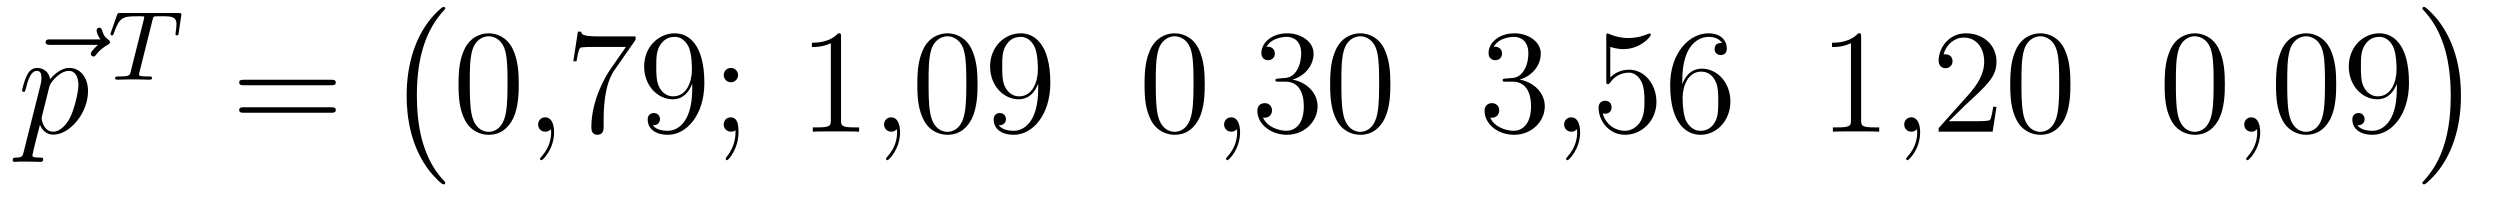 <?xml version='1.0'?>
<!-- This file was generated by dvisvgm 1.14.1 -->
<svg height='16pt' version='1.1' viewBox='0 -16 202 16' width='202pt' xmlns='http://www.w3.org/2000/svg' xmlns:xlink='http://www.w3.org/1999/xlink'>
<g id='page1'>
<g transform='matrix(1 0 0 1 -127 649)'>
<path d='M134.915 -661.377C134.772 -661.245 134.33 -660.827 134.33 -660.659C134.33 -660.54 134.437 -660.432 134.557 -660.432C134.664 -660.432 134.712 -660.504 134.796 -660.623C135.083 -660.982 135.406 -661.209 135.681 -661.365C135.8 -661.436 135.884 -661.472 135.884 -661.604C135.884 -661.711 135.788 -661.771 135.716 -661.831C135.382 -662.058 135.298 -662.381 135.262 -662.524C135.226 -662.62 135.19 -662.763 135.023 -662.763C134.951 -662.763 134.808 -662.715 134.808 -662.536C134.808 -662.428 134.88 -662.142 135.107 -661.819H131.09C130.887 -661.819 130.684 -661.819 130.684 -661.592C130.684 -661.377 130.899 -661.377 131.09 -661.377H134.915Z' fill-rule='evenodd'/>
<path d='M128.913 -652.722C128.829 -652.363 128.781 -652.267 128.291 -652.267C128.148 -652.267 128.028 -652.267 128.028 -652.04C128.028 -652.017 128.04 -651.921 128.172 -651.921C128.327 -651.921 128.495 -651.945 128.65 -651.945H129.164C129.415 -651.945 130.025 -651.921 130.276 -651.921C130.347 -651.921 130.491 -651.921 130.491 -652.136C130.491 -652.267 130.407 -652.267 130.204 -652.267C129.654 -652.267 129.618 -652.351 129.618 -652.447C129.618 -652.59 130.156 -654.647 130.228 -654.921C130.359 -654.587 130.682 -654.12 131.304 -654.12C132.654 -654.12 134.113 -655.878 134.113 -657.635C134.113 -658.735 133.491 -659.512 132.595 -659.512C131.83 -659.512 131.184 -658.771 131.053 -658.603C130.957 -659.201 130.491 -659.512 130.013 -659.512C129.666 -659.512 129.391 -659.344 129.164 -658.89C128.949 -658.46 128.781 -657.731 128.781 -657.683C128.781 -657.635 128.829 -657.575 128.913 -657.575C129.009 -657.575 129.021 -657.587 129.092 -657.862C129.271 -658.567 129.499 -659.273 129.977 -659.273C130.252 -659.273 130.347 -659.081 130.347 -658.723C130.347 -658.436 130.311 -658.316 130.264 -658.101L128.913 -652.722ZM130.981 -657.97C131.064 -658.304 131.4 -658.651 131.591 -658.818C131.722 -658.938 132.117 -659.273 132.571 -659.273C133.097 -659.273 133.336 -658.747 133.336 -658.125C133.336 -657.551 133.001 -656.2 132.702 -655.579C132.404 -654.933 131.854 -654.36 131.304 -654.36C130.491 -654.36 130.359 -655.387 130.359 -655.435C130.359 -655.471 130.383 -655.567 130.395 -655.627L130.981 -657.97Z' fill-rule='evenodd'/>
<path d='M139.322 -663.381C139.393 -663.668 139.401 -663.684 139.728 -663.684H140.334C141.162 -663.684 141.258 -663.421 141.258 -663.022C141.258 -662.823 141.21 -662.48 141.202 -662.441C141.186 -662.353 141.178 -662.281 141.178 -662.265C141.178 -662.162 141.25 -662.138 141.298 -662.138C141.386 -662.138 141.417 -662.186 141.441 -662.337L141.657 -663.835C141.657 -663.947 141.561 -663.947 141.417 -663.947H136.724C136.525 -663.947 136.509 -663.947 136.453 -663.779L135.967 -662.401C135.951 -662.361 135.927 -662.297 135.927 -662.249C135.927 -662.186 135.983 -662.138 136.047 -662.138C136.134 -662.138 136.15 -662.178 136.198 -662.313C136.652 -663.588 136.883 -663.684 138.095 -663.684H138.405C138.644 -663.684 138.653 -663.676 138.653 -663.612C138.653 -663.588 138.621 -663.429 138.612 -663.397L137.561 -659.213C137.489 -658.911 137.465 -658.823 136.636 -658.823C136.381 -658.823 136.302 -658.823 136.302 -658.672C136.302 -658.663 136.302 -658.56 136.437 -658.56C136.652 -658.56 137.202 -658.584 137.417 -658.584H138.095C138.318 -658.584 138.876 -658.56 139.098 -658.56C139.162 -658.56 139.282 -658.56 139.282 -658.711C139.282 -658.823 139.194 -658.823 138.979 -658.823C138.788 -658.823 138.724 -658.823 138.517 -658.839C138.262 -658.863 138.23 -658.895 138.23 -658.998C138.23 -659.03 138.238 -659.062 138.262 -659.142L139.322 -663.381Z' fill-rule='evenodd'/>
<path d='M153.749 -658.113C153.916 -658.113 154.132 -658.113 154.132 -658.328C154.132 -658.555 153.928 -658.555 153.749 -658.555H146.708C146.541 -658.555 146.326 -658.555 146.326 -658.34C146.326 -658.113 146.529 -658.113 146.708 -658.113H153.749ZM153.749 -655.89C153.916 -655.89 154.132 -655.89 154.132 -656.105C154.132 -656.332 153.928 -656.332 153.749 -656.332H146.708C146.541 -656.332 146.326 -656.332 146.326 -656.117C146.326 -655.89 146.529 -655.89 146.708 -655.89H153.749Z' fill-rule='evenodd'/>
<path d='M162.977 -650.225C162.977 -650.272 162.953 -650.297 162.929 -650.332C162.379 -650.918 161.567 -651.886 161.064 -653.835C160.789 -654.923 160.682 -656.154 160.682 -657.266C160.682 -660.41 161.435 -662.609 162.869 -664.163C162.977 -664.271 162.977 -664.295 162.977 -664.319C162.977 -664.438 162.881 -664.438 162.833 -664.438C162.654 -664.438 162.009 -663.721 161.853 -663.542C160.634 -662.095 159.857 -659.943 159.857 -657.278C159.857 -655.58 160.156 -653.178 161.722 -651.157C161.841 -651.014 162.618 -650.105 162.833 -650.105C162.881 -650.105 162.977 -650.105 162.977 -650.225Z' fill-rule='evenodd'/>
<path d='M168.915 -658.185C168.915 -659.178 168.856 -660.146 168.425 -661.054C167.935 -662.047 167.074 -662.309 166.489 -662.309C165.795 -662.309 164.947 -661.963 164.504 -660.971C164.17 -660.217 164.05 -659.476 164.05 -658.185C164.05 -657.026 164.134 -656.153 164.564 -655.304C165.03 -654.396 165.855 -654.109 166.477 -654.109C167.517 -654.109 168.114 -654.731 168.461 -655.424C168.892 -656.32 168.915 -657.492 168.915 -658.185ZM166.477 -654.348C166.094 -654.348 165.317 -654.563 165.09 -655.866C164.959 -656.583 164.959 -657.492 164.959 -658.329C164.959 -659.309 164.959 -660.193 165.15 -660.899C165.353 -661.7 165.963 -662.07 166.477 -662.07C166.931 -662.07 167.624 -661.795 167.852 -660.768C168.007 -660.086 168.007 -659.142 168.007 -658.329C168.007 -657.528 168.007 -656.619 167.875 -655.89C167.648 -654.575 166.895 -654.348 166.477 -654.348Z' fill-rule='evenodd'/>
<path d='M171.77 -654.312C171.77 -655.006 171.543 -655.52 171.053 -655.52C170.67 -655.52 170.479 -655.209 170.479 -654.946C170.479 -654.683 170.658 -654.36 171.065 -654.36C171.22 -654.36 171.351 -654.408 171.459 -654.515C171.483 -654.539 171.495 -654.539 171.507 -654.539C171.531 -654.539 171.531 -654.372 171.531 -654.312C171.531 -653.918 171.459 -653.141 170.766 -652.364C170.634 -652.22 170.634 -652.196 170.634 -652.173C170.634 -652.113 170.694 -652.053 170.754 -652.053C170.85 -652.053 171.77 -652.938 171.77 -654.312Z' fill-rule='evenodd'/>
<path d='M178.355 -661.783V-662.058H175.474C174.028 -662.058 174.004 -662.214 173.956 -662.441H173.693L173.323 -660.05H173.586C173.622 -660.265 173.729 -661.007 173.885 -661.138C173.98 -661.21 174.877 -661.21 175.044 -661.21H177.578L176.311 -659.393C175.988 -658.927 174.781 -656.966 174.781 -654.719C174.781 -654.587 174.781 -654.109 175.271 -654.109C175.773 -654.109 175.773 -654.575 175.773 -654.731V-655.328C175.773 -657.109 176.06 -658.496 176.622 -659.297L178.355 -661.783ZM182.932 -657.839C182.932 -655.017 181.677 -654.432 180.96 -654.432C180.673 -654.432 180.039 -654.468 179.741 -654.886H179.812C179.896 -654.862 180.326 -654.934 180.326 -655.376C180.326 -655.639 180.147 -655.866 179.836 -655.866C179.525 -655.866 179.334 -655.663 179.334 -655.352C179.334 -654.611 179.932 -654.109 180.972 -654.109C182.466 -654.109 183.912 -655.699 183.912 -658.293C183.912 -661.508 182.574 -662.309 181.522 -662.309C180.207 -662.309 179.047 -661.21 179.047 -659.632C179.047 -658.054 180.159 -656.978 181.354 -656.978C182.239 -656.978 182.693 -657.623 182.932 -658.233V-657.839ZM181.402 -657.217C180.649 -657.217 180.326 -657.827 180.219 -658.054C180.027 -658.508 180.027 -659.082 180.027 -659.62C180.027 -660.289 180.027 -660.863 180.338 -661.353C180.553 -661.676 180.876 -662.022 181.522 -662.022C182.203 -662.022 182.55 -661.425 182.669 -661.15C182.908 -660.564 182.908 -659.548 182.908 -659.369C182.908 -658.365 182.454 -657.217 181.402 -657.217ZM186.637 -658.938C186.637 -659.261 186.362 -659.512 186.063 -659.512C185.716 -659.512 185.477 -659.237 185.477 -658.938C185.477 -658.58 185.776 -658.353 186.051 -658.353C186.374 -658.353 186.637 -658.604 186.637 -658.938ZM186.433 -654.48C186.433 -654.061 186.433 -653.212 185.704 -652.316C185.632 -652.22 185.632 -652.196 185.632 -652.173C185.632 -652.113 185.692 -652.053 185.752 -652.053C185.836 -652.053 186.672 -652.938 186.672 -654.336C186.672 -654.778 186.637 -655.52 186.051 -655.52C185.704 -655.52 185.477 -655.257 185.477 -654.946C185.477 -654.623 185.704 -654.36 186.063 -654.36C186.29 -654.36 186.374 -654.432 186.433 -654.48Z' fill-rule='evenodd'/>
<path d='M194.956 -662.022C194.956 -662.298 194.956 -662.309 194.717 -662.309C194.43 -661.987 193.832 -661.544 192.601 -661.544V-661.198C192.876 -661.198 193.474 -661.198 194.131 -661.508V-655.28C194.131 -654.85 194.095 -654.707 193.043 -654.707H192.673V-654.36C192.996 -654.384 194.155 -654.384 194.55 -654.384C194.945 -654.384 196.092 -654.384 196.415 -654.36V-654.707H196.044C194.992 -654.707 194.956 -654.85 194.956 -655.28V-662.022Z' fill-rule='evenodd'/>
<path d='M199.723 -654.312C199.723 -655.006 199.496 -655.52 199.006 -655.52C198.624 -655.52 198.432 -655.209 198.432 -654.946C198.432 -654.683 198.612 -654.36 199.018 -654.36C199.174 -654.36 199.304 -654.408 199.412 -654.515C199.436 -654.539 199.448 -654.539 199.46 -654.539C199.484 -654.539 199.484 -654.372 199.484 -654.312C199.484 -653.918 199.412 -653.141 198.719 -652.364C198.588 -652.22 198.588 -652.196 198.588 -652.173C198.588 -652.113 198.648 -652.053 198.707 -652.053C198.803 -652.053 199.723 -652.938 199.723 -654.312Z' fill-rule='evenodd'/>
<path d='M205.986 -658.185C205.986 -659.178 205.926 -660.146 205.495 -661.054C205.006 -662.047 204.145 -662.309 203.56 -662.309C202.866 -662.309 202.018 -661.963 201.575 -660.971C201.24 -660.217 201.12 -659.476 201.12 -658.185C201.12 -657.026 201.204 -656.153 201.635 -655.304C202.1 -654.396 202.926 -654.109 203.548 -654.109C204.587 -654.109 205.184 -654.731 205.531 -655.424C205.962 -656.32 205.986 -657.492 205.986 -658.185ZM203.548 -654.348C203.165 -654.348 202.387 -654.563 202.16 -655.866C202.03 -656.583 202.03 -657.492 202.03 -658.329C202.03 -659.309 202.03 -660.193 202.22 -660.899C202.423 -661.7 203.033 -662.07 203.548 -662.07C204.001 -662.07 204.695 -661.795 204.922 -660.768C205.078 -660.086 205.078 -659.142 205.078 -658.329C205.078 -657.528 205.078 -656.619 204.946 -655.89C204.719 -654.575 203.965 -654.348 203.548 -654.348ZM210.886 -657.839C210.886 -655.017 209.63 -654.432 208.913 -654.432C208.626 -654.432 207.992 -654.468 207.694 -654.886H207.766C207.85 -654.862 208.279 -654.934 208.279 -655.376C208.279 -655.639 208.1 -655.866 207.79 -655.866C207.479 -655.866 207.287 -655.663 207.287 -655.352C207.287 -654.611 207.886 -654.109 208.925 -654.109C210.42 -654.109 211.866 -655.699 211.866 -658.293C211.866 -661.508 210.527 -662.309 209.476 -662.309C208.16 -662.309 207 -661.21 207 -659.632C207 -658.054 208.112 -656.978 209.308 -656.978C210.192 -656.978 210.647 -657.623 210.886 -658.233V-657.839ZM209.356 -657.217C208.602 -657.217 208.279 -657.827 208.172 -658.054C207.98 -658.508 207.98 -659.082 207.98 -659.62C207.98 -660.289 207.98 -660.863 208.291 -661.353C208.507 -661.676 208.83 -662.022 209.476 -662.022C210.156 -662.022 210.503 -661.425 210.623 -661.15C210.862 -660.564 210.862 -659.548 210.862 -659.369C210.862 -658.365 210.407 -657.217 209.356 -657.217Z' fill-rule='evenodd'/>
<path d='M224.344 -658.185C224.344 -659.178 224.284 -660.146 223.854 -661.054C223.363 -662.047 222.503 -662.309 221.917 -662.309C221.224 -662.309 220.375 -661.963 219.932 -660.971C219.598 -660.217 219.479 -659.476 219.479 -658.185C219.479 -657.026 219.562 -656.153 219.992 -655.304C220.458 -654.396 221.284 -654.109 221.905 -654.109C222.946 -654.109 223.543 -654.731 223.89 -655.424C224.32 -656.32 224.344 -657.492 224.344 -658.185ZM221.905 -654.348C221.522 -654.348 220.746 -654.563 220.518 -655.866C220.387 -656.583 220.387 -657.492 220.387 -658.329C220.387 -659.309 220.387 -660.193 220.578 -660.899C220.782 -661.7 221.392 -662.07 221.905 -662.07C222.359 -662.07 223.052 -661.795 223.28 -660.768C223.435 -660.086 223.435 -659.142 223.435 -658.329C223.435 -657.528 223.435 -656.619 223.303 -655.89C223.076 -654.575 222.324 -654.348 221.905 -654.348Z' fill-rule='evenodd'/>
<path d='M227.198 -654.312C227.198 -655.006 226.972 -655.52 226.481 -655.52C226.098 -655.52 225.907 -655.209 225.907 -654.946C225.907 -654.683 226.086 -654.36 226.493 -654.36C226.649 -654.36 226.78 -654.408 226.888 -654.515C226.912 -654.539 226.924 -654.539 226.936 -654.539C226.96 -654.539 226.96 -654.372 226.96 -654.312C226.96 -653.918 226.888 -653.141 226.194 -652.364C226.062 -652.22 226.062 -652.196 226.062 -652.173C226.062 -652.113 226.122 -652.053 226.182 -652.053C226.278 -652.053 227.198 -652.938 227.198 -654.312Z' fill-rule='evenodd'/>
<path d='M230.305 -658.652C230.101 -658.64 230.054 -658.627 230.054 -658.52C230.054 -658.401 230.114 -658.401 230.329 -658.401H230.879C231.895 -658.401 232.349 -657.564 232.349 -656.416C232.349 -654.85 231.536 -654.432 230.951 -654.432C230.377 -654.432 229.397 -654.707 229.05 -655.496C229.433 -655.436 229.778 -655.651 229.778 -656.081C229.778 -656.428 229.528 -656.667 229.193 -656.667C228.906 -656.667 228.595 -656.5 228.595 -656.046C228.595 -654.982 229.66 -654.109 230.987 -654.109C232.409 -654.109 233.461 -655.197 233.461 -656.404C233.461 -657.504 232.577 -658.365 231.428 -658.568C232.469 -658.867 233.138 -659.739 233.138 -660.672C233.138 -661.616 232.158 -662.309 230.999 -662.309C229.802 -662.309 228.918 -661.58 228.918 -660.708C228.918 -660.229 229.289 -660.134 229.469 -660.134C229.72 -660.134 230.006 -660.313 230.006 -660.672C230.006 -661.054 229.72 -661.222 229.457 -661.222C229.385 -661.222 229.361 -661.222 229.325 -661.21C229.778 -662.022 230.903 -662.022 230.963 -662.022C231.358 -662.022 232.134 -661.843 232.134 -660.672C232.134 -660.445 232.098 -659.775 231.751 -659.261C231.392 -658.735 230.987 -658.699 230.664 -658.687L230.305 -658.652ZM239.341 -658.185C239.341 -659.178 239.281 -660.146 238.85 -661.054C238.361 -662.047 237.499 -662.309 236.914 -662.309C236.221 -662.309 235.372 -661.963 234.93 -660.971C234.595 -660.217 234.475 -659.476 234.475 -658.185C234.475 -657.026 234.559 -656.153 234.99 -655.304C235.456 -654.396 236.281 -654.109 236.903 -654.109C237.942 -654.109 238.54 -654.731 238.886 -655.424C239.317 -656.32 239.341 -657.492 239.341 -658.185ZM236.903 -654.348C236.52 -654.348 235.742 -654.563 235.516 -655.866C235.384 -656.583 235.384 -657.492 235.384 -658.329C235.384 -659.309 235.384 -660.193 235.576 -660.899C235.778 -661.7 236.388 -662.07 236.903 -662.07C237.356 -662.07 238.05 -661.795 238.277 -660.768C238.433 -660.086 238.433 -659.142 238.433 -658.329C238.433 -657.528 238.433 -656.619 238.301 -655.89C238.074 -654.575 237.32 -654.348 236.903 -654.348Z' fill-rule='evenodd'/>
<path d='M248.663 -658.652C248.46 -658.64 248.412 -658.627 248.412 -658.52C248.412 -658.401 248.472 -658.401 248.687 -658.401H249.236C250.253 -658.401 250.708 -657.564 250.708 -656.416C250.708 -654.85 249.894 -654.432 249.308 -654.432C248.735 -654.432 247.754 -654.707 247.408 -655.496C247.79 -655.436 248.137 -655.651 248.137 -656.081C248.137 -656.428 247.885 -656.667 247.552 -656.667C247.265 -656.667 246.953 -656.5 246.953 -656.046C246.953 -654.982 248.017 -654.109 249.344 -654.109C250.766 -654.109 251.819 -655.197 251.819 -656.404C251.819 -657.504 250.934 -658.365 249.786 -658.568C250.826 -658.867 251.496 -659.739 251.496 -660.672C251.496 -661.616 250.516 -662.309 249.356 -662.309C248.161 -662.309 247.276 -661.58 247.276 -660.708C247.276 -660.229 247.646 -660.134 247.826 -660.134C248.077 -660.134 248.364 -660.313 248.364 -660.672C248.364 -661.054 248.077 -661.222 247.814 -661.222C247.742 -661.222 247.718 -661.222 247.682 -661.21C248.137 -662.022 249.26 -662.022 249.32 -662.022C249.715 -662.022 250.492 -661.843 250.492 -660.672C250.492 -660.445 250.456 -659.775 250.109 -659.261C249.751 -658.735 249.344 -658.699 249.022 -658.687L248.663 -658.652Z' fill-rule='evenodd'/>
<path d='M254.674 -654.312C254.674 -655.006 254.447 -655.52 253.956 -655.52C253.573 -655.52 253.382 -655.209 253.382 -654.946C253.382 -654.683 253.561 -654.36 253.968 -654.36C254.124 -654.36 254.255 -654.408 254.363 -654.515C254.387 -654.539 254.399 -654.539 254.411 -654.539C254.434 -654.539 254.434 -654.372 254.434 -654.312C254.434 -653.918 254.363 -653.141 253.669 -652.364C253.537 -652.22 253.537 -652.196 253.537 -652.173C253.537 -652.113 253.597 -652.053 253.657 -652.053C253.753 -652.053 254.674 -652.938 254.674 -654.312Z' fill-rule='evenodd'/>
<path d='M257.111 -661.21C257.624 -661.042 258.043 -661.03 258.174 -661.03C259.525 -661.03 260.386 -662.022 260.386 -662.19C260.386 -662.238 260.362 -662.298 260.291 -662.298C260.267 -662.298 260.243 -662.298 260.135 -662.25C259.465 -661.963 258.892 -661.927 258.581 -661.927C257.792 -661.927 257.23 -662.166 257.003 -662.262C256.919 -662.298 256.896 -662.298 256.884 -662.298C256.788 -662.298 256.788 -662.226 256.788 -662.034V-658.484C256.788 -658.269 256.788 -658.197 256.932 -658.197C256.991 -658.197 257.003 -658.209 257.123 -658.353C257.458 -658.843 258.019 -659.13 258.617 -659.13C259.25 -659.13 259.561 -658.544 259.657 -658.341C259.86 -657.874 259.872 -657.289 259.872 -656.834C259.872 -656.38 259.872 -655.699 259.537 -655.161C259.274 -654.731 258.808 -654.432 258.282 -654.432C257.492 -654.432 256.716 -654.97 256.501 -655.842C256.561 -655.818 256.632 -655.807 256.692 -655.807C256.896 -655.807 257.219 -655.926 257.219 -656.332C257.219 -656.667 256.991 -656.858 256.692 -656.858C256.477 -656.858 256.166 -656.751 256.166 -656.285C256.166 -655.268 256.979 -654.109 258.306 -654.109C259.657 -654.109 260.84 -655.245 260.84 -656.763C260.84 -658.185 259.884 -659.369 258.629 -659.369C257.947 -659.369 257.422 -659.07 257.111 -658.735V-661.21ZM262.931 -658.52C262.931 -661.544 264.401 -662.022 265.046 -662.022C265.477 -662.022 265.907 -661.891 266.135 -661.533C265.991 -661.533 265.537 -661.533 265.537 -661.042C265.537 -660.779 265.716 -660.552 266.027 -660.552C266.326 -660.552 266.528 -660.732 266.528 -661.078C266.528 -661.7 266.075 -662.309 265.034 -662.309C263.528 -662.309 261.95 -660.768 261.95 -658.137C261.95 -654.85 263.386 -654.109 264.401 -654.109C265.704 -654.109 266.815 -655.245 266.815 -656.799C266.815 -658.388 265.704 -659.452 264.509 -659.452C263.444 -659.452 263.051 -658.532 262.931 -658.197V-658.52ZM264.401 -654.432C263.648 -654.432 263.29 -655.101 263.182 -655.352C263.074 -655.663 262.955 -656.249 262.955 -657.086C262.955 -658.03 263.386 -659.213 264.461 -659.213C265.118 -659.213 265.465 -658.771 265.644 -658.365C265.836 -657.922 265.836 -657.325 265.836 -656.811C265.836 -656.201 265.836 -655.663 265.608 -655.209C265.309 -654.635 264.88 -654.432 264.401 -654.432Z' fill-rule='evenodd'/>
<path d='M277.381 -662.022C277.381 -662.298 277.381 -662.309 277.142 -662.309C276.856 -661.987 276.257 -661.544 275.026 -661.544V-661.198C275.302 -661.198 275.898 -661.198 276.556 -661.508V-655.28C276.556 -654.85 276.521 -654.707 275.468 -654.707H275.098V-654.36C275.42 -654.384 276.58 -654.384 276.974 -654.384C277.369 -654.384 278.516 -654.384 278.839 -654.36V-654.707H278.468C277.417 -654.707 277.381 -654.85 277.381 -655.28V-662.022Z' fill-rule='evenodd'/>
<path d='M282.148 -654.312C282.148 -655.006 281.921 -655.52 281.431 -655.52C281.048 -655.52 280.858 -655.209 280.858 -654.946C280.858 -654.683 281.036 -654.36 281.443 -654.36C281.598 -654.36 281.73 -654.408 281.838 -654.515C281.861 -654.539 281.874 -654.539 281.885 -654.539C281.909 -654.539 281.909 -654.372 281.909 -654.312C281.909 -653.918 281.838 -653.141 281.144 -652.364C281.012 -652.22 281.012 -652.196 281.012 -652.173C281.012 -652.113 281.072 -652.053 281.132 -652.053C281.228 -652.053 282.148 -652.938 282.148 -654.312Z' fill-rule='evenodd'/>
<path d='M288.316 -656.368H288.053C288.017 -656.165 287.921 -655.507 287.801 -655.316C287.718 -655.209 287.036 -655.209 286.678 -655.209H284.466C284.789 -655.484 285.518 -656.249 285.829 -656.536C287.646 -658.209 288.316 -658.831 288.316 -660.014C288.316 -661.389 287.227 -662.309 285.841 -662.309C284.454 -662.309 283.642 -661.126 283.642 -660.098C283.642 -659.488 284.167 -659.488 284.203 -659.488C284.454 -659.488 284.765 -659.667 284.765 -660.05C284.765 -660.385 284.538 -660.612 284.203 -660.612C284.095 -660.612 284.071 -660.612 284.035 -660.6C284.263 -661.413 284.909 -661.963 285.685 -661.963C286.702 -661.963 287.323 -661.114 287.323 -660.014C287.323 -658.998 286.738 -658.113 286.056 -657.348L283.642 -654.647V-654.36H288.005L288.316 -656.368ZM294.29 -658.185C294.29 -659.178 294.232 -660.146 293.801 -661.054C293.311 -662.047 292.45 -662.309 291.864 -662.309C291.17 -662.309 290.322 -661.963 289.879 -660.971C289.546 -660.217 289.426 -659.476 289.426 -658.185C289.426 -657.026 289.51 -656.153 289.939 -655.304C290.406 -654.396 291.23 -654.109 291.852 -654.109C292.892 -654.109 293.49 -654.731 293.837 -655.424C294.266 -656.32 294.29 -657.492 294.29 -658.185ZM291.852 -654.348C291.469 -654.348 290.693 -654.563 290.465 -655.866C290.334 -656.583 290.334 -657.492 290.334 -658.329C290.334 -659.309 290.334 -660.193 290.525 -660.899C290.729 -661.7 291.338 -662.07 291.852 -662.07C292.307 -662.07 292.999 -661.795 293.227 -660.768C293.382 -660.086 293.382 -659.142 293.382 -658.329C293.382 -657.528 293.382 -656.619 293.251 -655.89C293.024 -654.575 292.271 -654.348 291.852 -654.348Z' fill-rule='evenodd'/>
<path d='M306.768 -658.185C306.768 -659.178 306.709 -660.146 306.278 -661.054C305.789 -662.047 304.927 -662.309 304.342 -662.309C303.648 -662.309 302.8 -661.963 302.358 -660.971C302.023 -660.217 301.903 -659.476 301.903 -658.185C301.903 -657.026 301.987 -656.153 302.417 -655.304C302.884 -654.396 303.708 -654.109 304.33 -654.109C305.37 -654.109 305.968 -654.731 306.314 -655.424C306.745 -656.32 306.768 -657.492 306.768 -658.185ZM304.33 -654.348C303.948 -654.348 303.17 -654.563 302.944 -655.866C302.812 -656.583 302.812 -657.492 302.812 -658.329C302.812 -659.309 302.812 -660.193 303.004 -660.899C303.206 -661.7 303.816 -662.07 304.33 -662.07C304.784 -662.07 305.478 -661.795 305.705 -660.768C305.86 -660.086 305.86 -659.142 305.86 -658.329C305.86 -657.528 305.86 -656.619 305.729 -655.89C305.502 -654.575 304.748 -654.348 304.33 -654.348Z' fill-rule='evenodd'/>
<path d='M309.623 -654.312C309.623 -655.006 309.396 -655.52 308.906 -655.52C308.524 -655.52 308.332 -655.209 308.332 -654.946C308.332 -654.683 308.512 -654.36 308.918 -654.36C309.073 -654.36 309.205 -654.408 309.312 -654.515C309.336 -654.539 309.348 -654.539 309.36 -654.539C309.384 -654.539 309.384 -654.372 309.384 -654.312C309.384 -653.918 309.312 -653.141 308.62 -652.364C308.488 -652.22 308.488 -652.196 308.488 -652.173C308.488 -652.113 308.548 -652.053 308.608 -652.053C308.702 -652.053 309.623 -652.938 309.623 -654.312Z' fill-rule='evenodd'/>
<path d='M315.766 -658.185C315.766 -659.178 315.706 -660.146 315.276 -661.054C314.785 -662.047 313.925 -662.309 313.339 -662.309C312.646 -662.309 311.797 -661.963 311.354 -660.971C311.02 -660.217 310.901 -659.476 310.901 -658.185C310.901 -657.026 310.985 -656.153 311.414 -655.304C311.881 -654.396 312.706 -654.109 313.327 -654.109C314.368 -654.109 314.965 -654.731 315.312 -655.424C315.742 -656.32 315.766 -657.492 315.766 -658.185ZM313.327 -654.348C312.944 -654.348 312.168 -654.563 311.94 -655.866C311.809 -656.583 311.809 -657.492 311.809 -658.329C311.809 -659.309 311.809 -660.193 312 -660.899C312.204 -661.7 312.814 -662.07 313.327 -662.07C313.782 -662.07 314.474 -661.795 314.702 -660.768C314.857 -660.086 314.857 -659.142 314.857 -658.329C314.857 -657.528 314.857 -656.619 314.725 -655.89C314.498 -654.575 313.746 -654.348 313.327 -654.348ZM320.665 -657.839C320.665 -655.017 319.41 -654.432 318.694 -654.432C318.407 -654.432 317.772 -654.468 317.474 -654.886H317.545C317.629 -654.862 318.06 -654.934 318.06 -655.376C318.06 -655.639 317.88 -655.866 317.569 -655.866C317.258 -655.866 317.068 -655.663 317.068 -655.352C317.068 -654.611 317.665 -654.109 318.706 -654.109C320.2 -654.109 321.646 -655.699 321.646 -658.293C321.646 -661.508 320.306 -662.309 319.255 -662.309C317.94 -662.309 316.781 -661.21 316.781 -659.632C316.781 -658.054 317.892 -656.978 319.087 -656.978C319.973 -656.978 320.426 -657.623 320.665 -658.233V-657.839ZM319.135 -657.217C318.383 -657.217 318.06 -657.827 317.952 -658.054C317.761 -658.508 317.761 -659.082 317.761 -659.62C317.761 -660.289 317.761 -660.863 318.072 -661.353C318.287 -661.676 318.61 -662.022 319.255 -662.022C319.937 -662.022 320.284 -661.425 320.402 -661.15C320.641 -660.564 320.641 -659.548 320.641 -659.369C320.641 -658.365 320.188 -657.217 319.135 -657.217Z' fill-rule='evenodd'/>
<path d='M325.846 -657.266C325.846 -658.963 325.547 -661.366 323.981 -663.386C323.862 -663.53 323.084 -664.438 322.87 -664.438C322.81 -664.438 322.726 -664.414 322.726 -664.319C322.726 -664.271 322.75 -664.235 322.798 -664.199C323.371 -663.577 324.149 -662.609 324.638 -660.708C324.913 -659.621 325.021 -658.389 325.021 -657.278C325.021 -656.07 324.913 -654.851 324.602 -653.679C324.149 -652.006 323.443 -651.05 322.834 -650.38C322.726 -650.272 322.726 -650.249 322.726 -650.225C322.726 -650.129 322.81 -650.105 322.87 -650.105C323.048 -650.105 323.706 -650.834 323.85 -651.002C325.069 -652.448 325.846 -654.6 325.846 -657.266Z' fill-rule='evenodd'/>
</g>
</g>
</svg>
